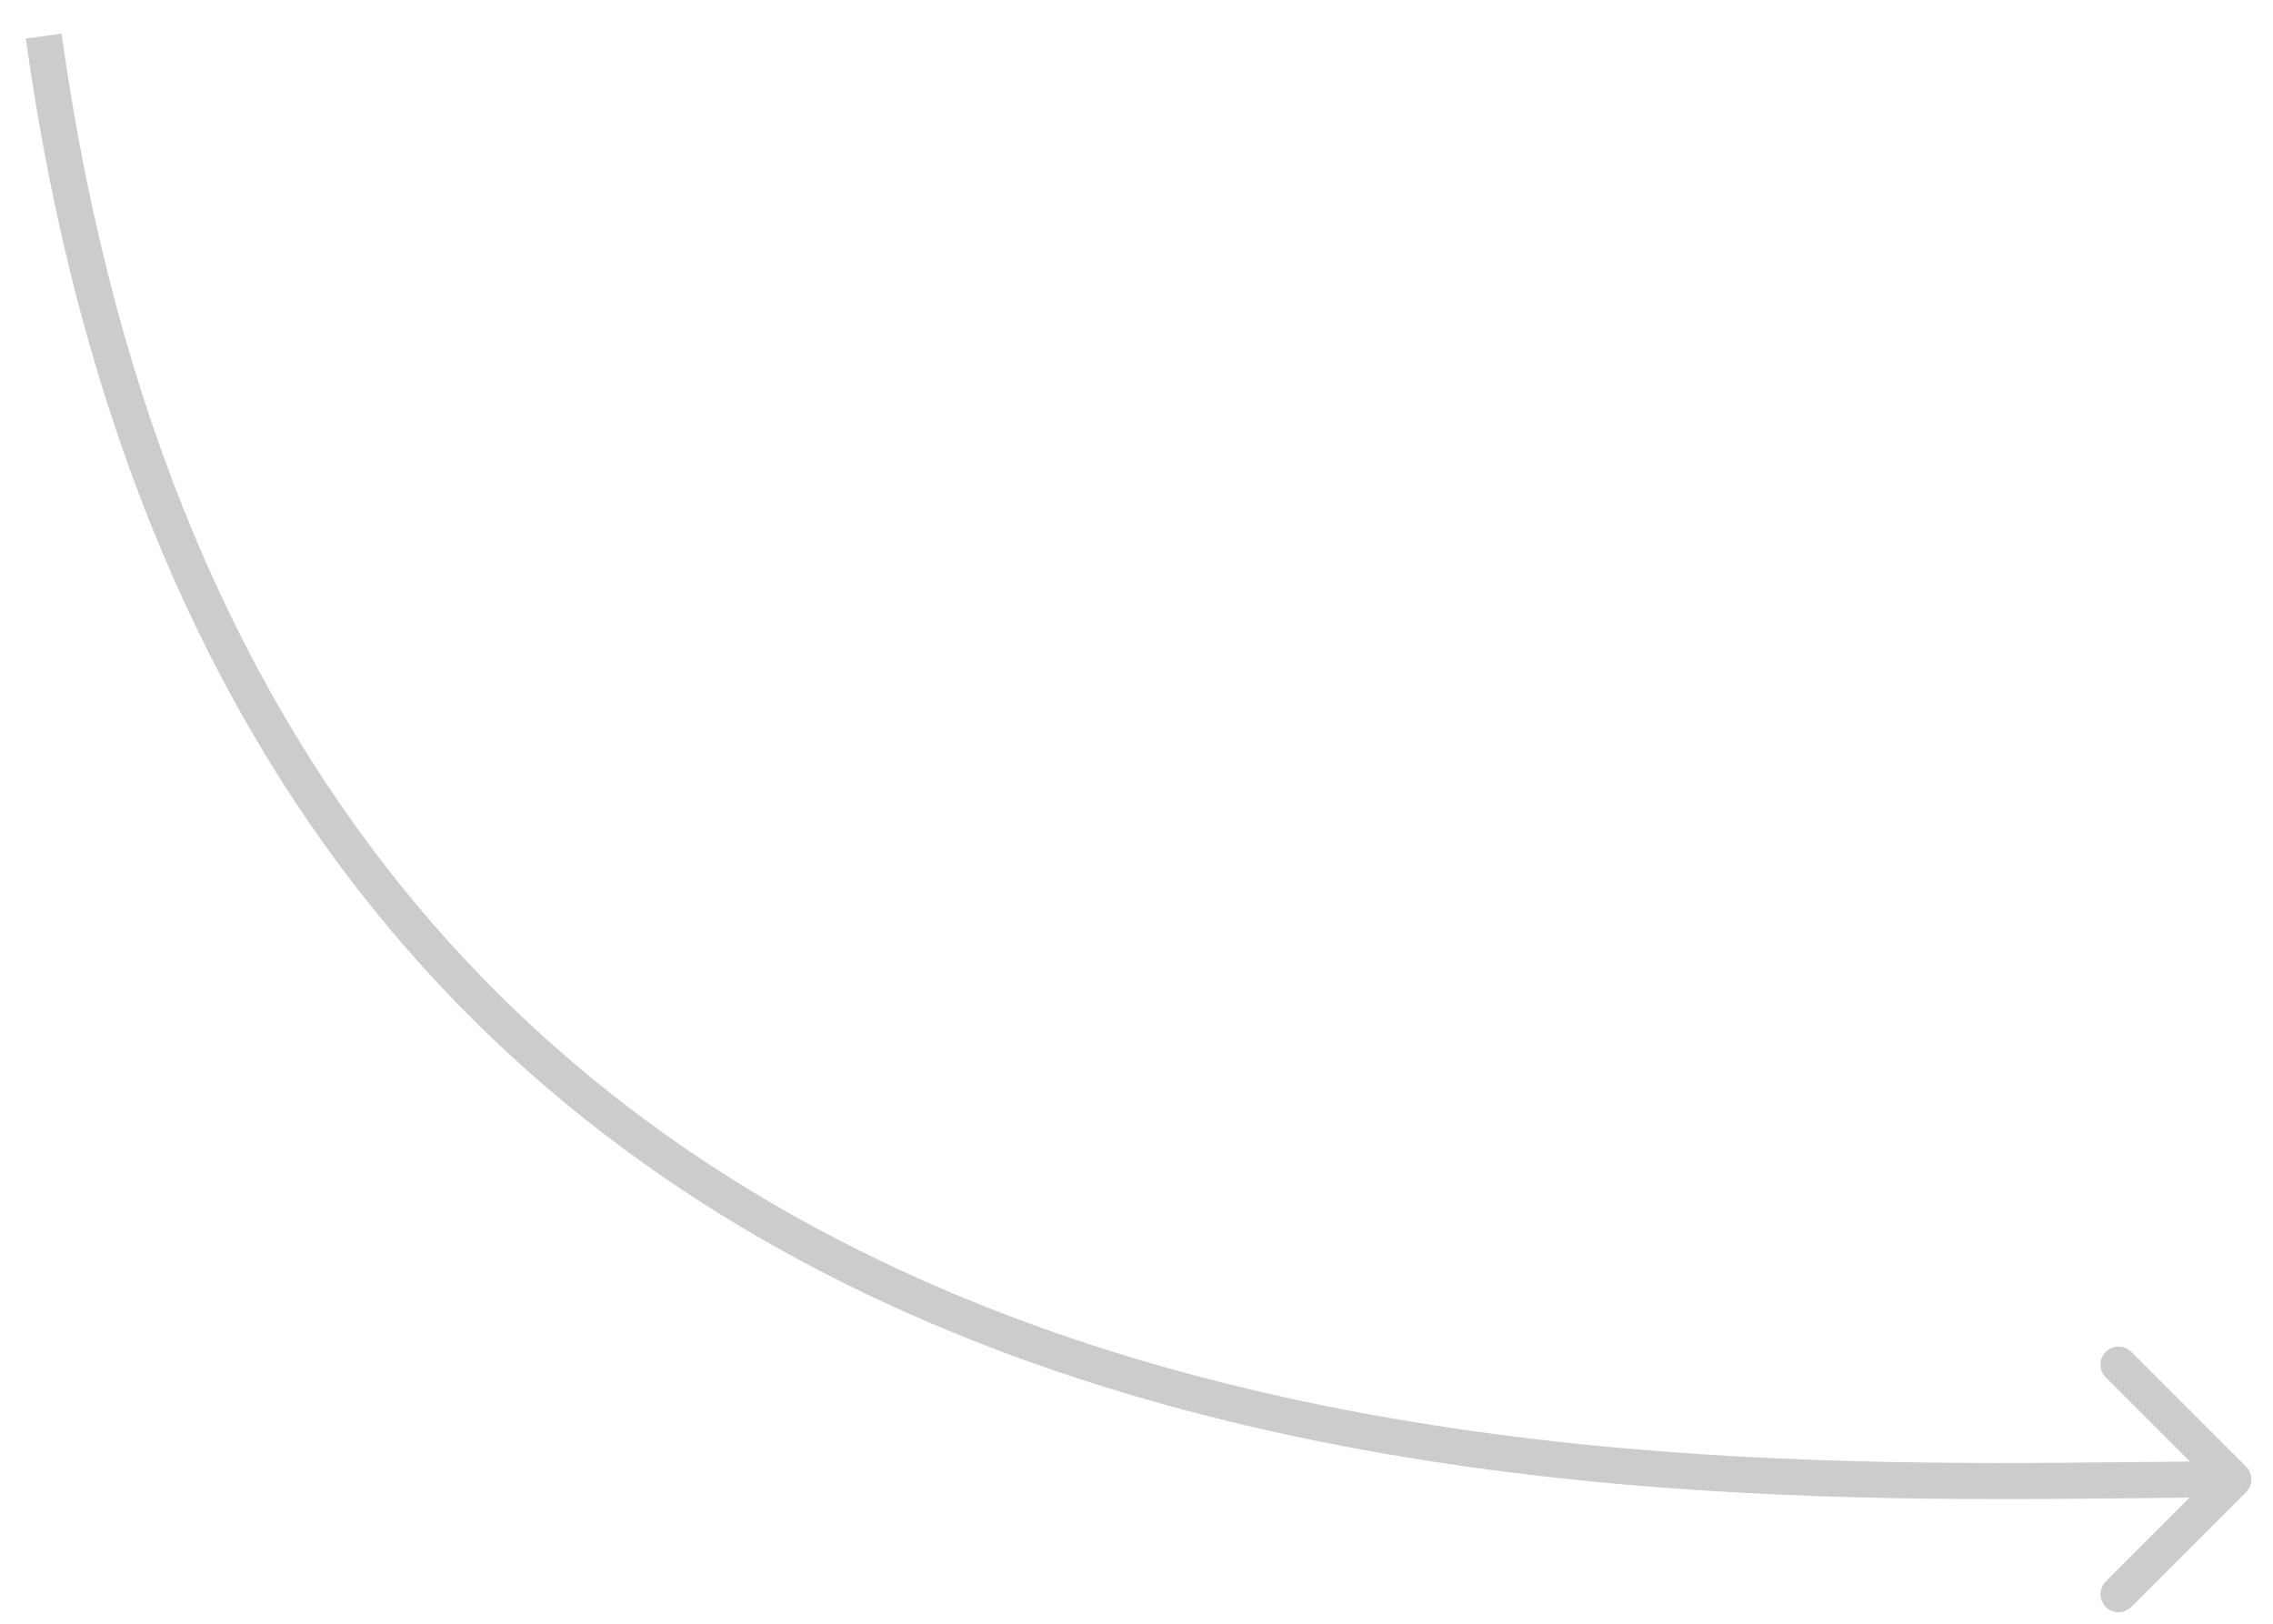<svg width="63" height="45" viewBox="0 0 63 45" fill="none" xmlns="http://www.w3.org/2000/svg">
<path opacity="0.2" d="M62.254 41.353C62.45 41.158 62.45 40.842 62.254 40.646L59.072 37.465C58.877 37.269 58.56 37.269 58.365 37.465C58.17 37.66 58.17 37.976 58.365 38.172L61.194 41L58.365 43.828C58.17 44.024 58.17 44.34 58.365 44.535C58.56 44.731 58.877 44.731 59.072 44.535L62.254 41.353ZM0.715 1.069C2.227 11.898 5.884 19.864 10.775 25.711C15.666 31.558 21.767 35.258 28.125 37.594C40.814 42.257 54.594 41.5 61.901 41.5L61.901 40.5C54.517 40.5 40.952 41.243 28.469 36.656C22.24 34.367 16.298 30.755 11.543 25.07C6.788 19.386 3.195 11.602 1.706 0.931L0.715 1.069Z" fill="black"/>
</svg>